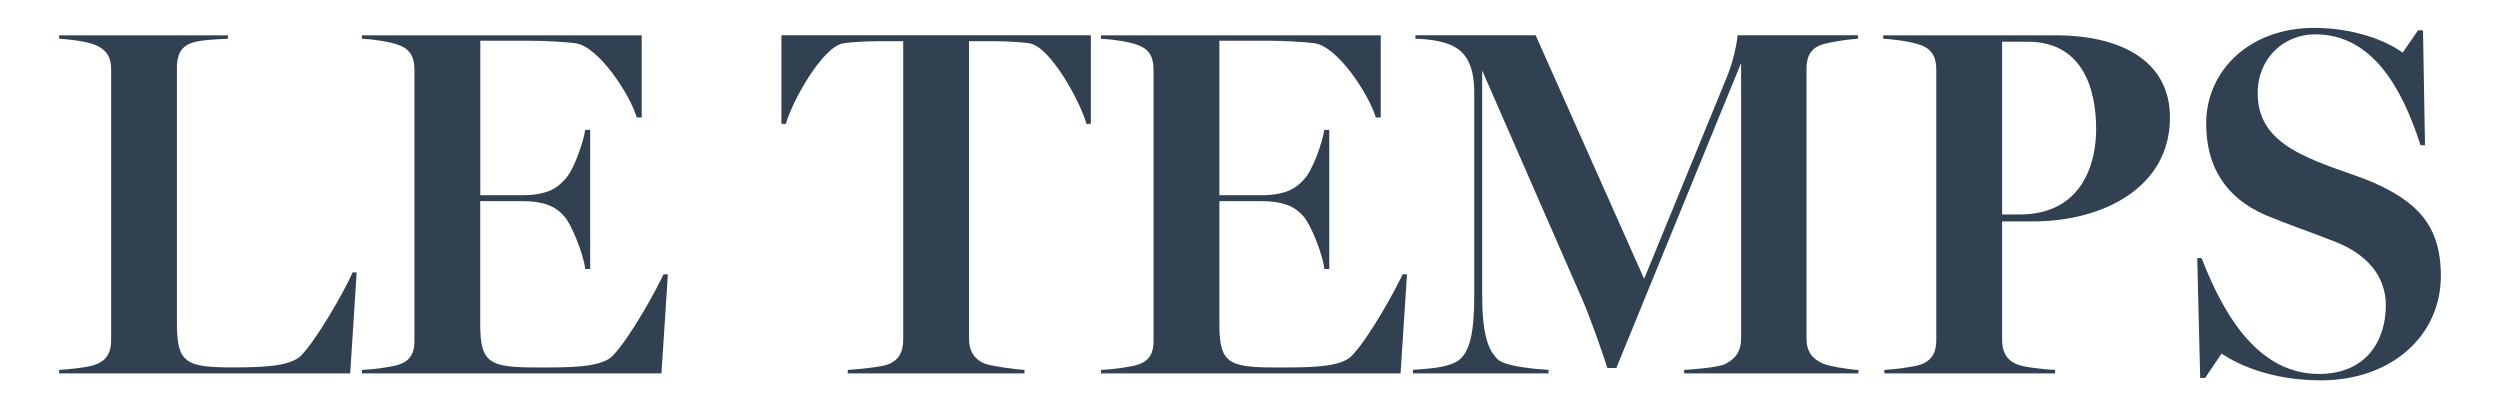 <svg width="98" height="16" viewBox="0 0 98 16" fill="none" xmlns="http://www.w3.org/2000/svg">
<g id="Frame">
<g id="logo">
<path id="Fill-2" d="M13.981 10.678L13.728 14.638H2.318V14.501C2.649 14.483 3.483 14.403 3.754 14.288C4.22 14.112 4.357 13.764 4.357 13.336V2.741C4.357 2.314 4.241 1.983 3.754 1.77C3.404 1.614 2.668 1.538 2.318 1.518V1.384H8.935V1.518C8.585 1.538 7.888 1.557 7.538 1.673C7.053 1.828 6.935 2.217 6.935 2.644V12.676C6.935 14.229 7.285 14.402 9.127 14.402C10.311 14.402 11.379 14.362 11.806 13.936C12.408 13.315 13.495 11.434 13.823 10.676L13.981 10.678Z" fill="#314151"/>
<path id="Fill-3" d="M14.189 14.638V14.501C14.636 14.483 15.373 14.385 15.644 14.288C16.11 14.133 16.246 13.804 16.246 13.376V2.741C16.246 2.314 16.128 1.946 15.644 1.77C15.294 1.633 14.615 1.538 14.189 1.518V1.384H25.155V4.604H24.96C24.708 3.731 23.466 1.81 22.553 1.694C22.087 1.637 21.33 1.597 20.73 1.597H18.828V7.653H20.456C21.546 7.653 21.892 7.303 22.127 7.051C22.477 6.722 22.863 5.596 22.942 5.091H23.135V10.545H22.94C22.879 9.964 22.395 8.779 22.124 8.487C21.872 8.196 21.504 7.885 20.454 7.885H18.825V12.697C18.825 14.213 19.153 14.404 21.019 14.404C22.24 14.404 23.54 14.423 24.008 13.957C24.687 13.257 25.716 11.395 26.007 10.755H26.181L25.929 14.636L14.189 14.638Z" fill="#314151"/>
<path id="Fill-4" d="M42.762 4.856H42.588C42.354 4.001 41.173 1.809 40.336 1.694C39.889 1.636 39.325 1.614 38.842 1.614H37.986V13.278C37.986 13.704 38.142 14.054 38.589 14.249C38.82 14.346 39.812 14.482 40.16 14.501V14.638H33.232V14.501C33.582 14.482 34.553 14.385 34.803 14.288C35.269 14.112 35.406 13.744 35.406 13.317V1.614H34.571C34.124 1.614 33.503 1.633 33.077 1.694C32.243 1.809 31.038 4.001 30.806 4.856H30.632V1.383H42.761V4.856" fill="#314151"/>
<path id="Fill-5" d="M43.162 14.638V14.501C43.609 14.483 44.346 14.385 44.619 14.288C45.085 14.133 45.219 13.804 45.219 13.376V2.741C45.219 2.314 45.103 1.946 44.617 1.77C44.267 1.633 43.588 1.538 43.159 1.518V1.384H54.125V4.604H53.93C53.678 3.731 52.436 1.81 51.523 1.694C51.058 1.637 50.3 1.597 49.7 1.597H47.798V7.653H49.426C50.516 7.653 50.863 7.303 51.097 7.051C51.447 6.722 51.834 5.596 51.913 5.091H52.107V10.545H51.913C51.855 9.964 51.371 8.779 51.1 8.487C50.847 8.196 50.479 7.885 49.429 7.885H47.8V12.697C47.8 14.213 48.129 14.404 49.992 14.404C51.216 14.404 52.515 14.423 52.981 13.957C53.659 13.257 54.688 11.395 54.981 10.755H55.154L54.902 14.636L43.162 14.638Z" fill="#314151"/>
<path id="Fill-6" d="M72.85 14.638H66.02V14.501C66.348 14.482 67.359 14.403 67.63 14.27C68.077 14.038 68.251 13.725 68.251 13.28V2.47L63.36 14.425H63.011C62.816 13.823 62.331 12.425 62.021 11.728L58.101 2.762V11.552C58.101 13.046 58.316 13.744 58.742 14.112C59.071 14.383 60.353 14.48 60.703 14.499V14.636H55.386V14.499C55.715 14.459 56.704 14.459 57.169 14.13C57.617 13.802 57.791 13.044 57.791 11.568V3.614C57.791 2.82 57.596 2.275 57.209 1.964C56.744 1.596 56.007 1.538 55.484 1.517V1.383H60.198L64.45 10.931L67.688 3.033C67.98 2.335 68.097 1.596 68.115 1.383H72.832V1.517C72.483 1.538 71.764 1.636 71.417 1.751C70.933 1.907 70.815 2.275 70.815 2.704V13.28C70.815 13.707 70.971 14.02 71.417 14.233C71.63 14.349 72.483 14.485 72.854 14.504L72.85 14.638Z" fill="#314151"/>
<path id="Fill-7" d="M79.706 8.679H78.483V13.317C78.483 13.744 78.62 14.112 79.085 14.288C79.316 14.386 80.074 14.483 80.561 14.501V14.638H73.865V14.501C74.216 14.483 75.05 14.385 75.302 14.288C75.768 14.112 75.902 13.764 75.902 13.336V2.741C75.902 2.314 75.786 1.946 75.302 1.77C74.876 1.614 74.176 1.538 73.825 1.518V1.384H80.561C83.297 1.384 85.063 2.489 85.063 4.604C85.063 7.361 82.424 8.679 79.706 8.679ZM79.493 1.636H78.483V8.408H79.162C81.646 8.408 82.169 6.369 82.169 5.069C82.172 3.38 81.573 1.636 79.493 1.636Z" fill="#314151"/>
<path id="Fill-8" d="M90.986 14.909C89.025 14.909 87.725 14.288 87.084 13.862L86.442 14.814H86.247L86.132 10.118H86.305C87.254 12.602 88.654 14.659 90.904 14.659C92.749 14.659 93.525 13.36 93.525 11.962C93.525 10.799 92.749 9.923 91.449 9.441C90.46 9.052 89.684 8.8 88.81 8.431C87.239 7.752 86.482 6.529 86.482 4.84C86.482 2.764 88.188 1.093 90.712 1.093C92.243 1.093 93.524 1.577 94.184 2.064L94.787 1.19H94.982L95.06 5.692H94.886C94.15 3.422 92.985 1.346 90.754 1.346C89.529 1.346 88.501 2.277 88.501 3.653C88.501 4.818 89.14 5.574 90.48 6.176C91.354 6.584 92.303 6.836 93.061 7.166C94.653 7.884 95.682 8.757 95.682 10.812C95.682 13.18 93.722 14.909 90.986 14.909Z" fill="#314151"/>
</g>
</g>
</svg>
